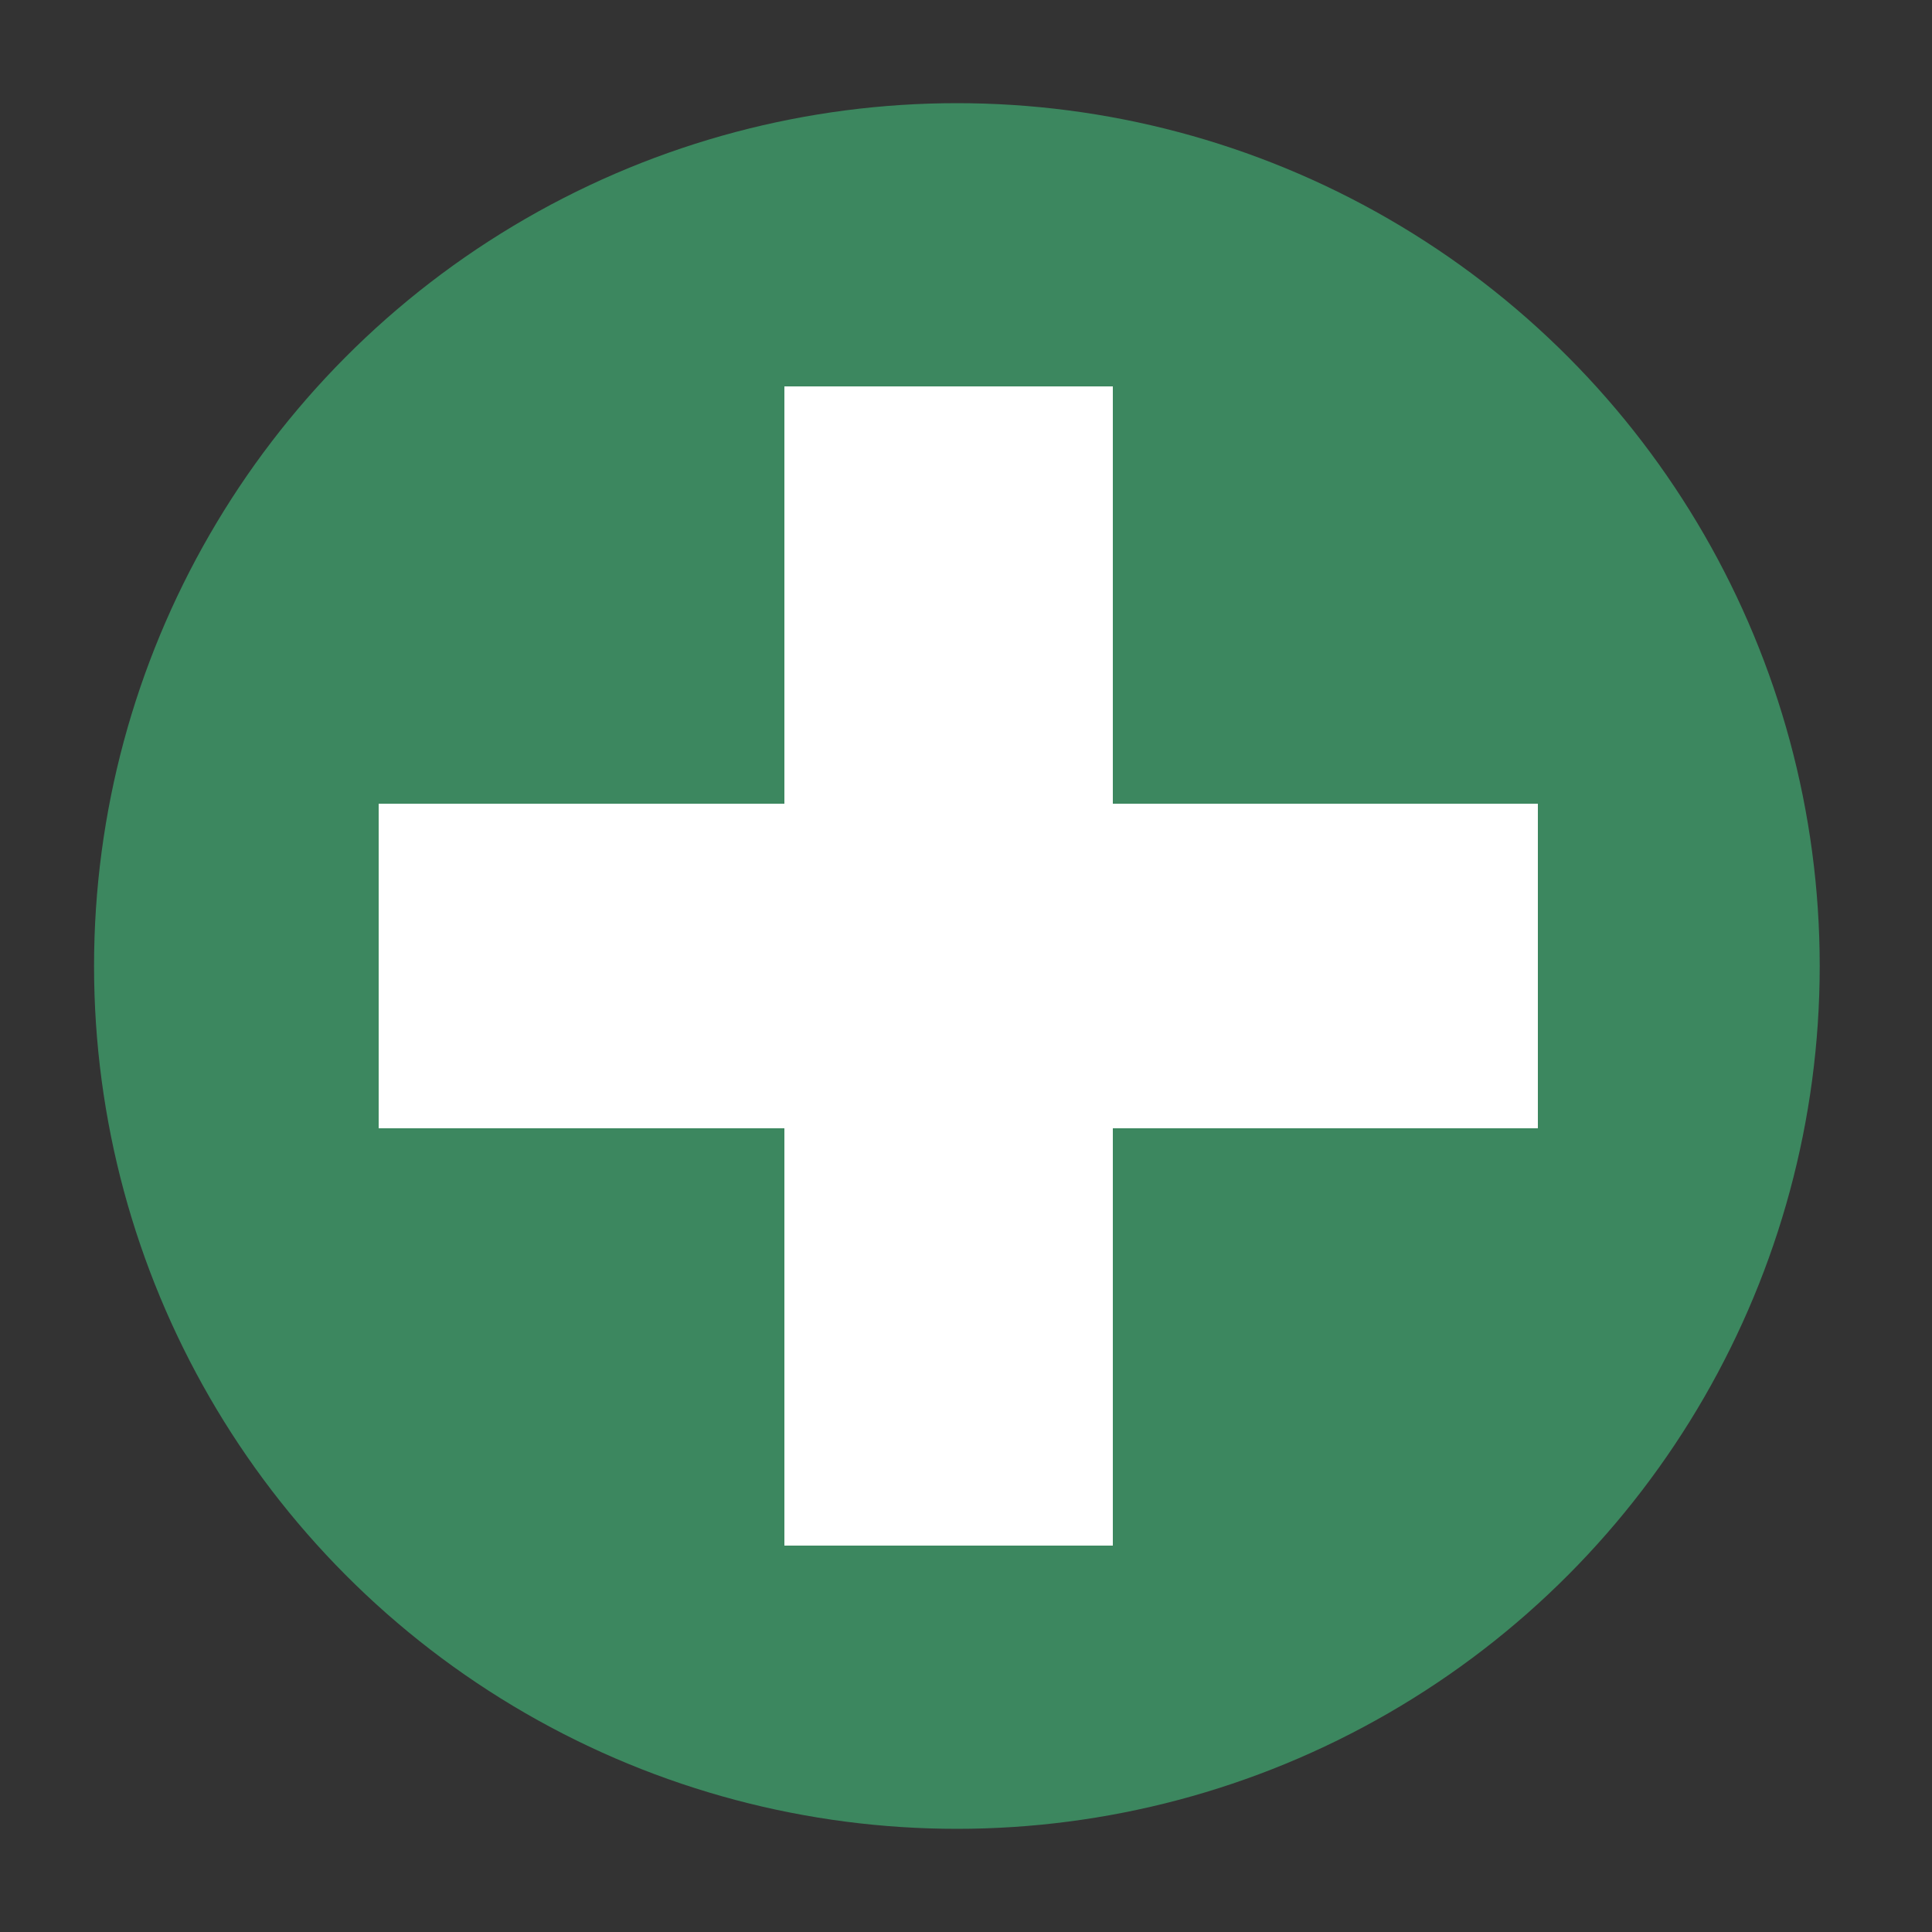 <svg id="ICONS" xmlns="http://www.w3.org/2000/svg" viewBox="0 0 500 500"><rect x="0" y="0" width="500" height="500" fill="#333333" stroke="none"/><title>icons</title><circle cx="247.64" cy="250" r="223.3" style="fill:#3c875f"/><rect x="98" y="208" width="300" height="84" style="fill:#fff"/><rect x="95.5" y="207.5" width="300" height="85" transform="translate(-4.5 495.5) rotate(-90)" style="fill:#fff"/></svg>